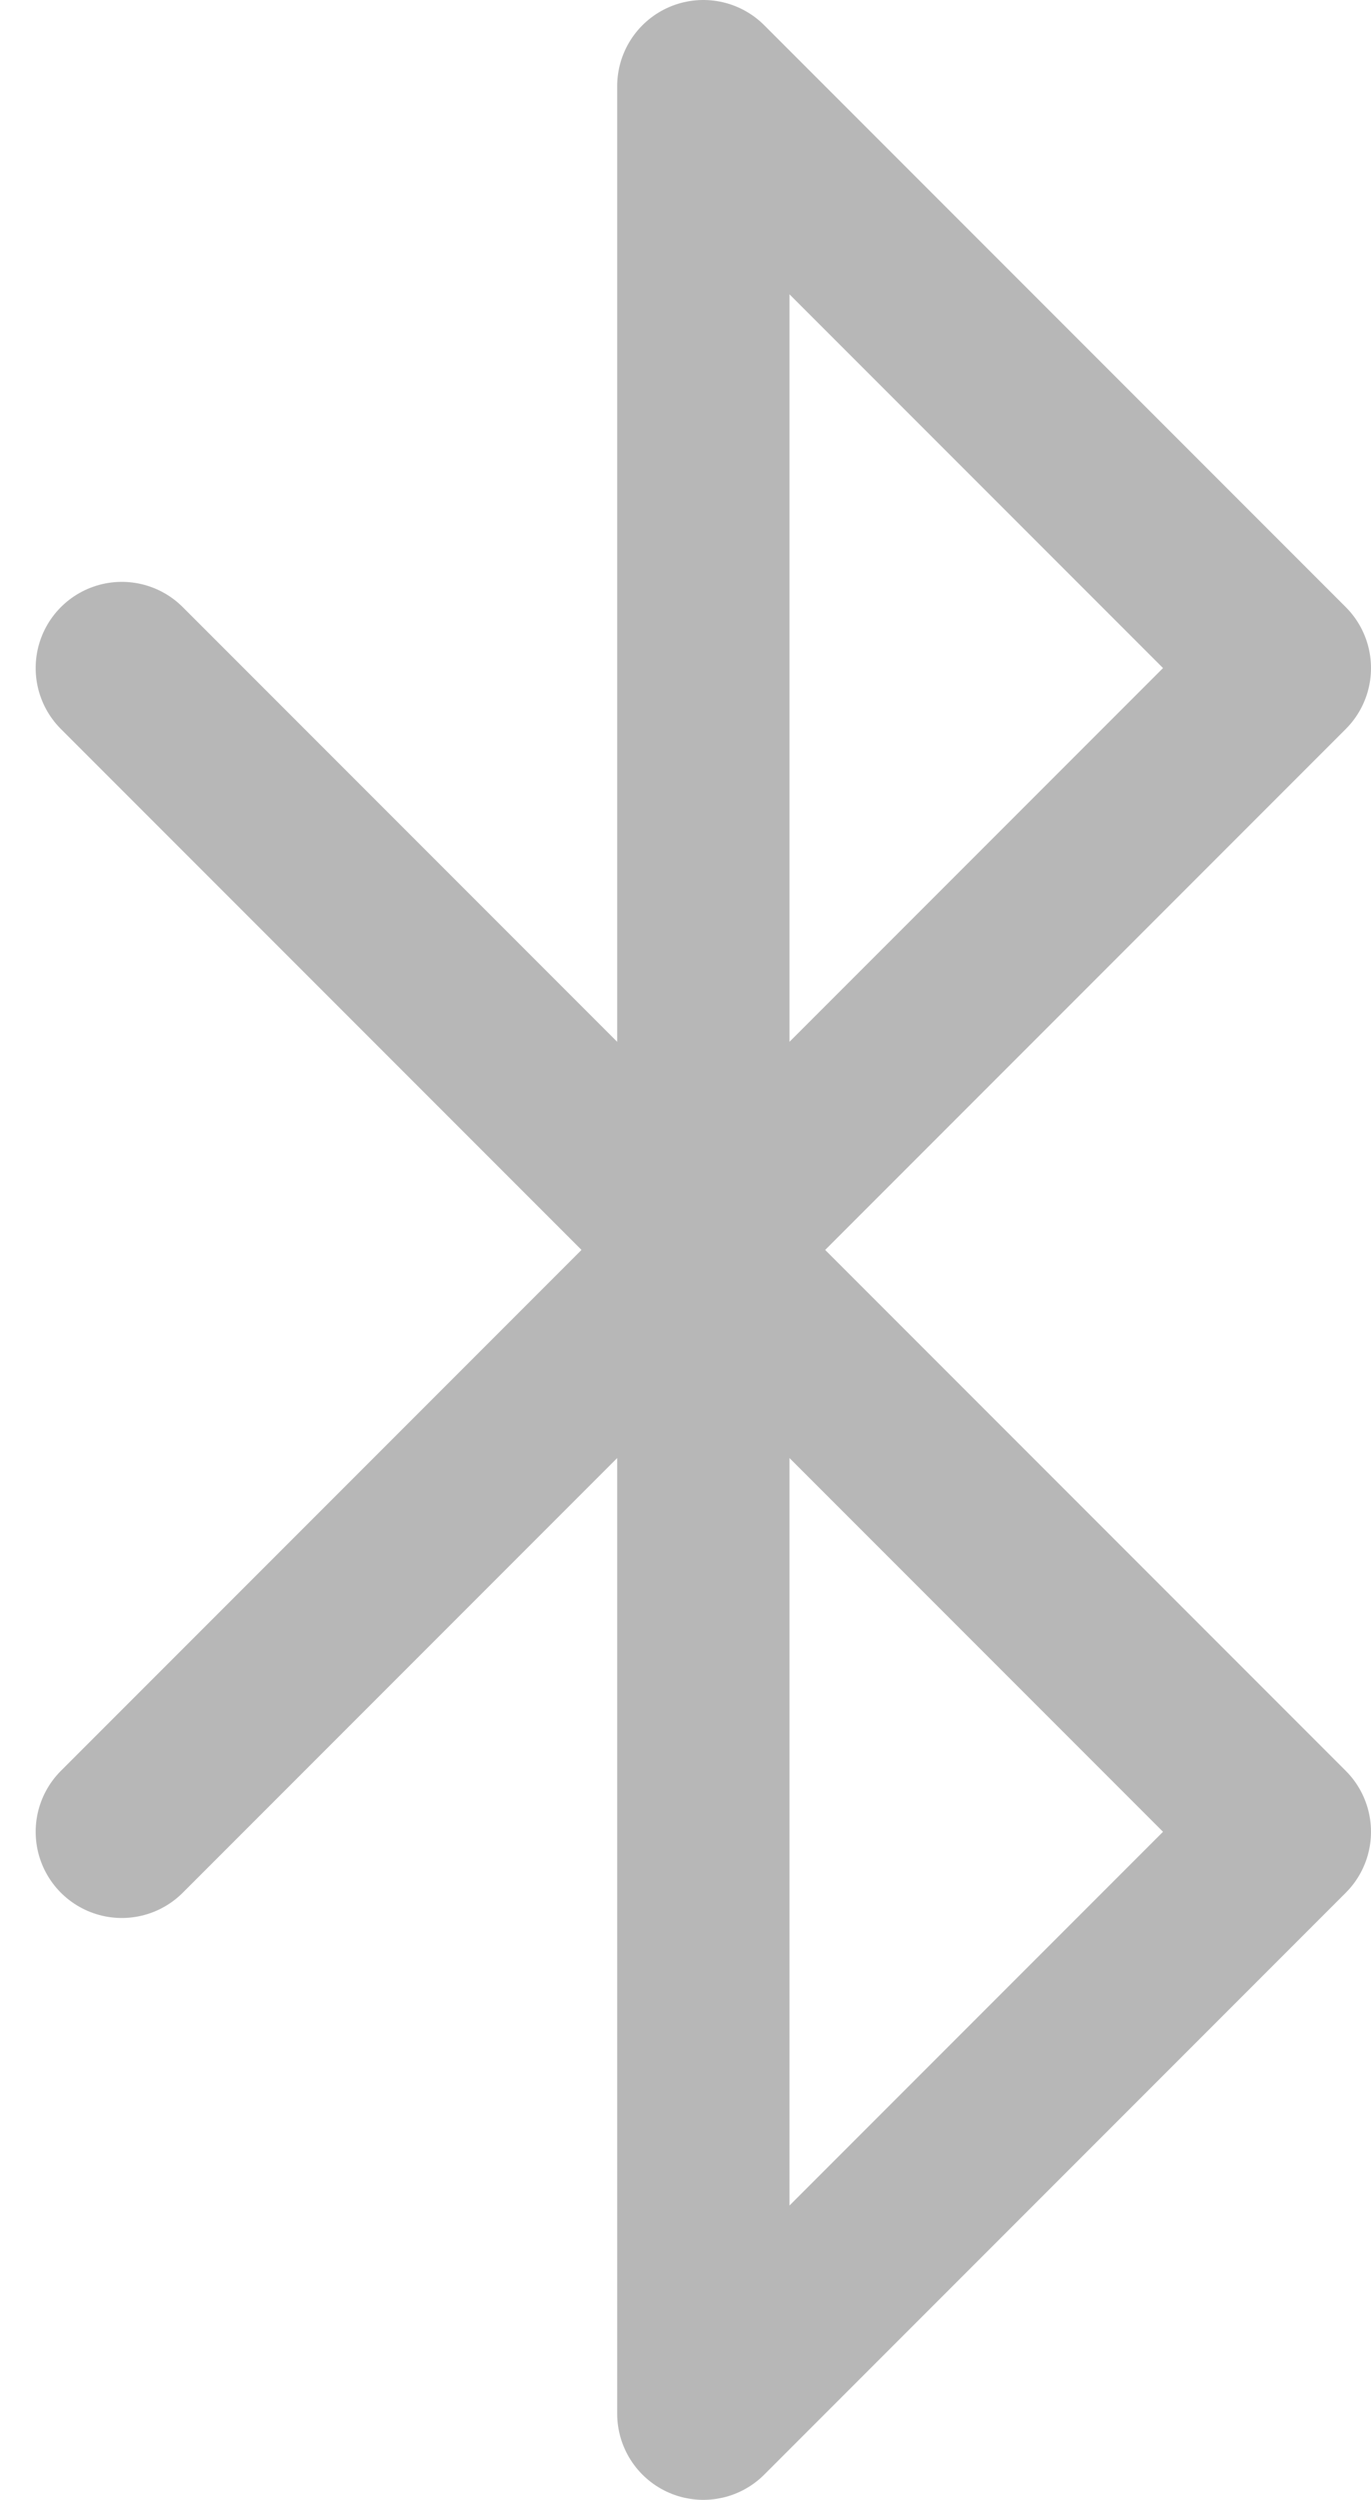 <?xml version="1.0" encoding="UTF-8"?> <svg xmlns="http://www.w3.org/2000/svg" width="31.828" height="58" viewBox="0 0 31.828 58"><path id="Icon_feather-bluetooth" data-name="Icon feather-bluetooth" d="M9.75,15l27,27L23.25,55.5V1.5L36.75,15l-27,27" transform="translate(-6.922 0.5)" fill="none" stroke="#b7b7b7" stroke-linecap="round" stroke-linejoin="round" stroke-width="4"></path></svg> 